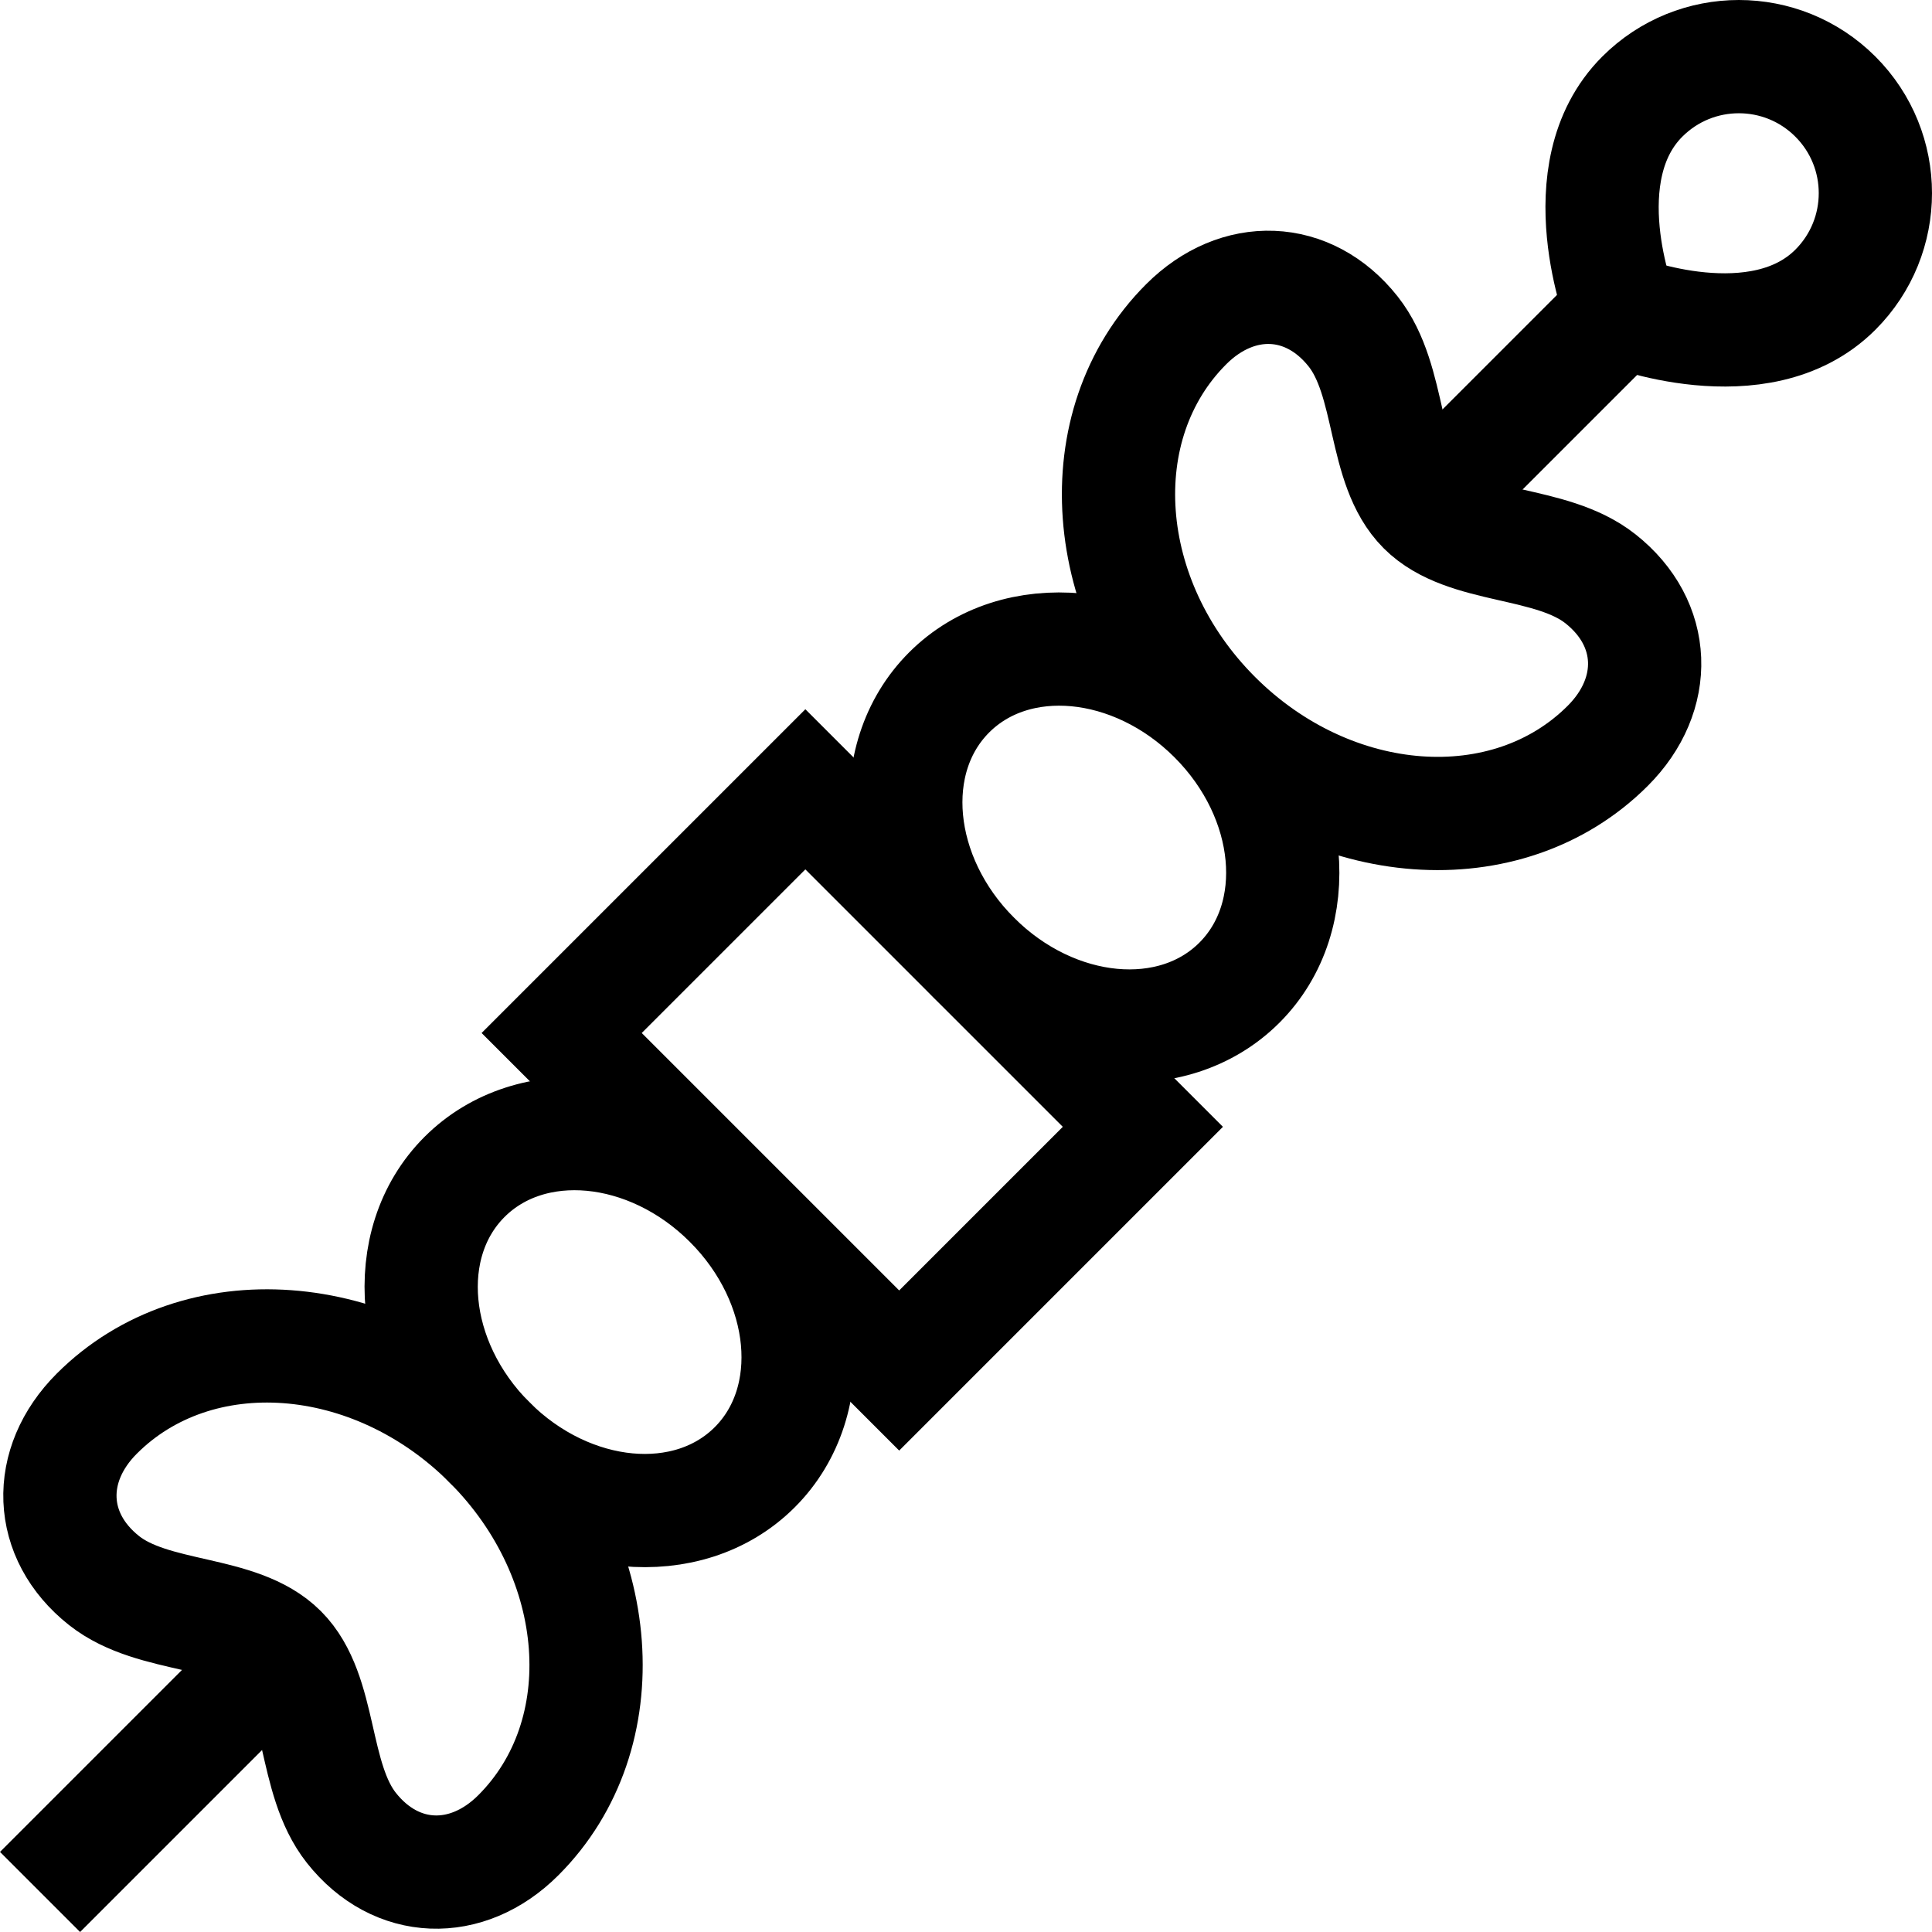 <?xml version="1.0" encoding="UTF-8"?> <svg xmlns="http://www.w3.org/2000/svg" xmlns:xlink="http://www.w3.org/1999/xlink" version="1.1" id="Capa_1" x="0px" y="0px" viewBox="0 0 511.765 511.765" style="enable-background:new 0 0 511.765 511.765;" xml:space="preserve"> <g> <path style="fill:none;stroke:#000000;stroke-width:30;stroke-miterlimit:10;" d="M93.085,484.195&#10;&#9;&#9;c-10.417-13.168-7.588-35.709-18.697-46.819s-33.65-8.281-46.819-18.697c-14.953-11.829-15.548-30.606-1.929-44.226&#10;&#9;&#9;c26.624-26.624,73.206-23.209,104.043,7.628s34.252,77.419,7.628,104.043C123.692,499.744,104.914,499.149,93.085,484.195z"></path> <path style="fill:none;stroke:#000000;stroke-width:30;stroke-miterlimit:10;" d="M423.954,153.326&#10;&#9;&#9;c-13.168-10.417-35.709-7.588-46.819-18.697c-11.109-11.109-8.281-33.65-18.697-46.819c-11.829-14.953-30.606-15.548-44.226-1.929&#10;&#9;&#9;c-26.624,26.624-23.209,73.206,7.628,104.043s77.419,34.252,104.043,7.628C439.503,183.933,438.908,165.155,423.954,153.326z"></path> <line style="fill:none;stroke:#000000;stroke-width:30;stroke-miterlimit:10;" x1="71.31" y1="440.455" x2="10.607" y2="501.158"></line> <path style="fill:none;stroke:#000000;stroke-width:30;stroke-miterlimit:10;" d="M486.172,76.738&#10;&#9;&#9;c-20.093,20.093-56.75,5.605-56.75,5.605s-14.488-36.657,5.605-56.75c14.123-14.123,37.022-14.123,51.145,0&#10;&#9;&#9;C500.296,39.716,500.296,62.614,486.172,76.738z"></path> <line style="fill:none;stroke:#000000;stroke-width:30;stroke-miterlimit:10;" x1="431.461" y1="80.304" x2="377.136" y2="134.629"></line> <rect x="162.535" y="240.353" transform="matrix(-0.707 -0.707 0.707 -0.707 183.165 647.875)" style="fill:none;stroke:#000000;stroke-width:30;stroke-miterlimit:10;" width="126.454" height="91.299"></rect> <ellipse transform="matrix(0.707 -0.707 0.707 0.707 -71.955 269.98)" style="fill:none;stroke:#000000;stroke-width:30;stroke-miterlimit:10;" cx="289.917" cy="221.848" rx="45.053" ry="54.376"></ellipse> <ellipse transform="matrix(0.707 -0.707 0.707 0.707 -200.331 216.805)" style="fill:none;stroke:#000000;stroke-width:30;stroke-miterlimit:10;" cx="161.541" cy="350.224" rx="45.053" ry="54.376"></ellipse> </g> <g> </g> <g> </g> <g> </g> <g> </g> <g> </g> <g> </g> <g> </g> <g> </g> <g> </g> <g> </g> <g> </g> <g> </g> <g> </g> <g> </g> <g> </g> </svg> 